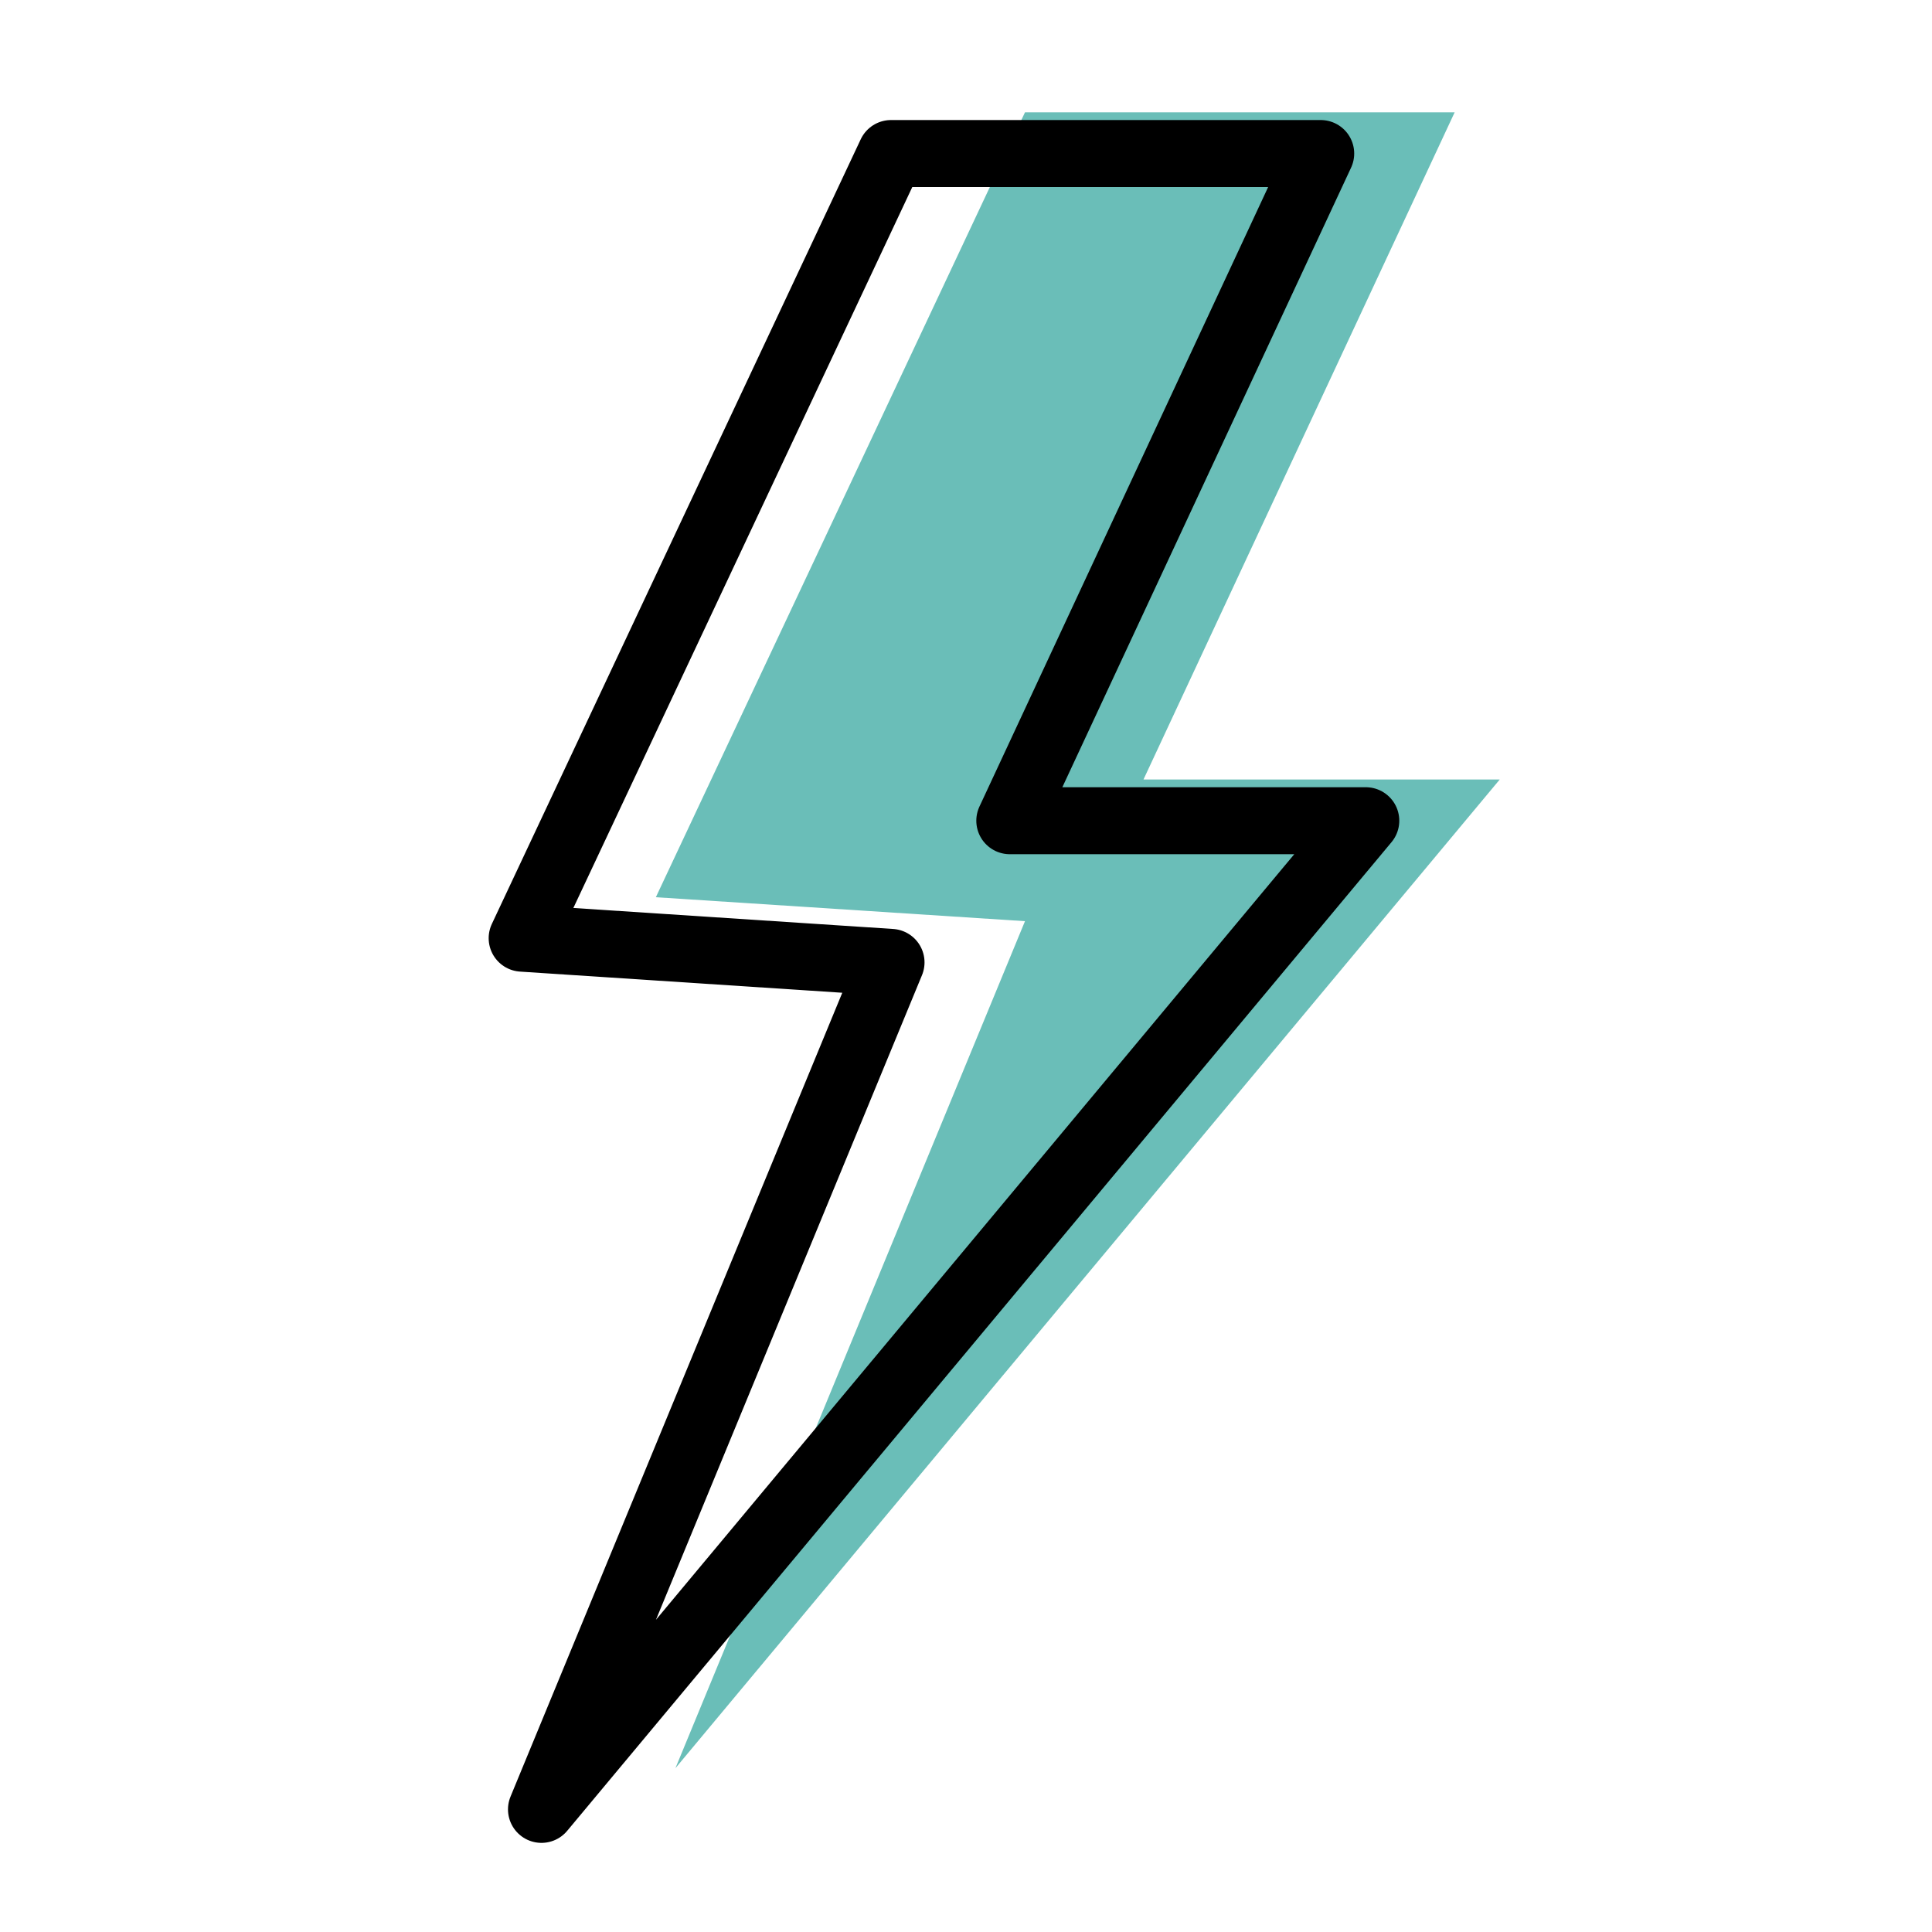 <svg xmlns="http://www.w3.org/2000/svg" viewBox="0 0 75 75"><defs><style>.cls-1{fill:#6abeb8;}.cls-2,.cls-3{fill:none;}.cls-2{stroke:#000;stroke-linecap:round;stroke-linejoin:round;stroke-width:2.6px;}</style></defs><g id="Layer_2" data-name="Layer 2"><g id="FAQs"><polygon class="cls-1" points="39.79 4.36 25.46 34.83 39.79 35.76 26.22 68.64 58.22 30.26 44.39 30.26 56.47 4.36 39.79 4.36"/><polygon class="cls-2" points="34.59 5.96 20.27 36.42 34.59 37.36 21.02 70.24 53.02 31.86 39.2 31.86 51.27 5.96 34.59 5.96"/><rect class="cls-3" width="75" height="75"/></g></g></svg>
